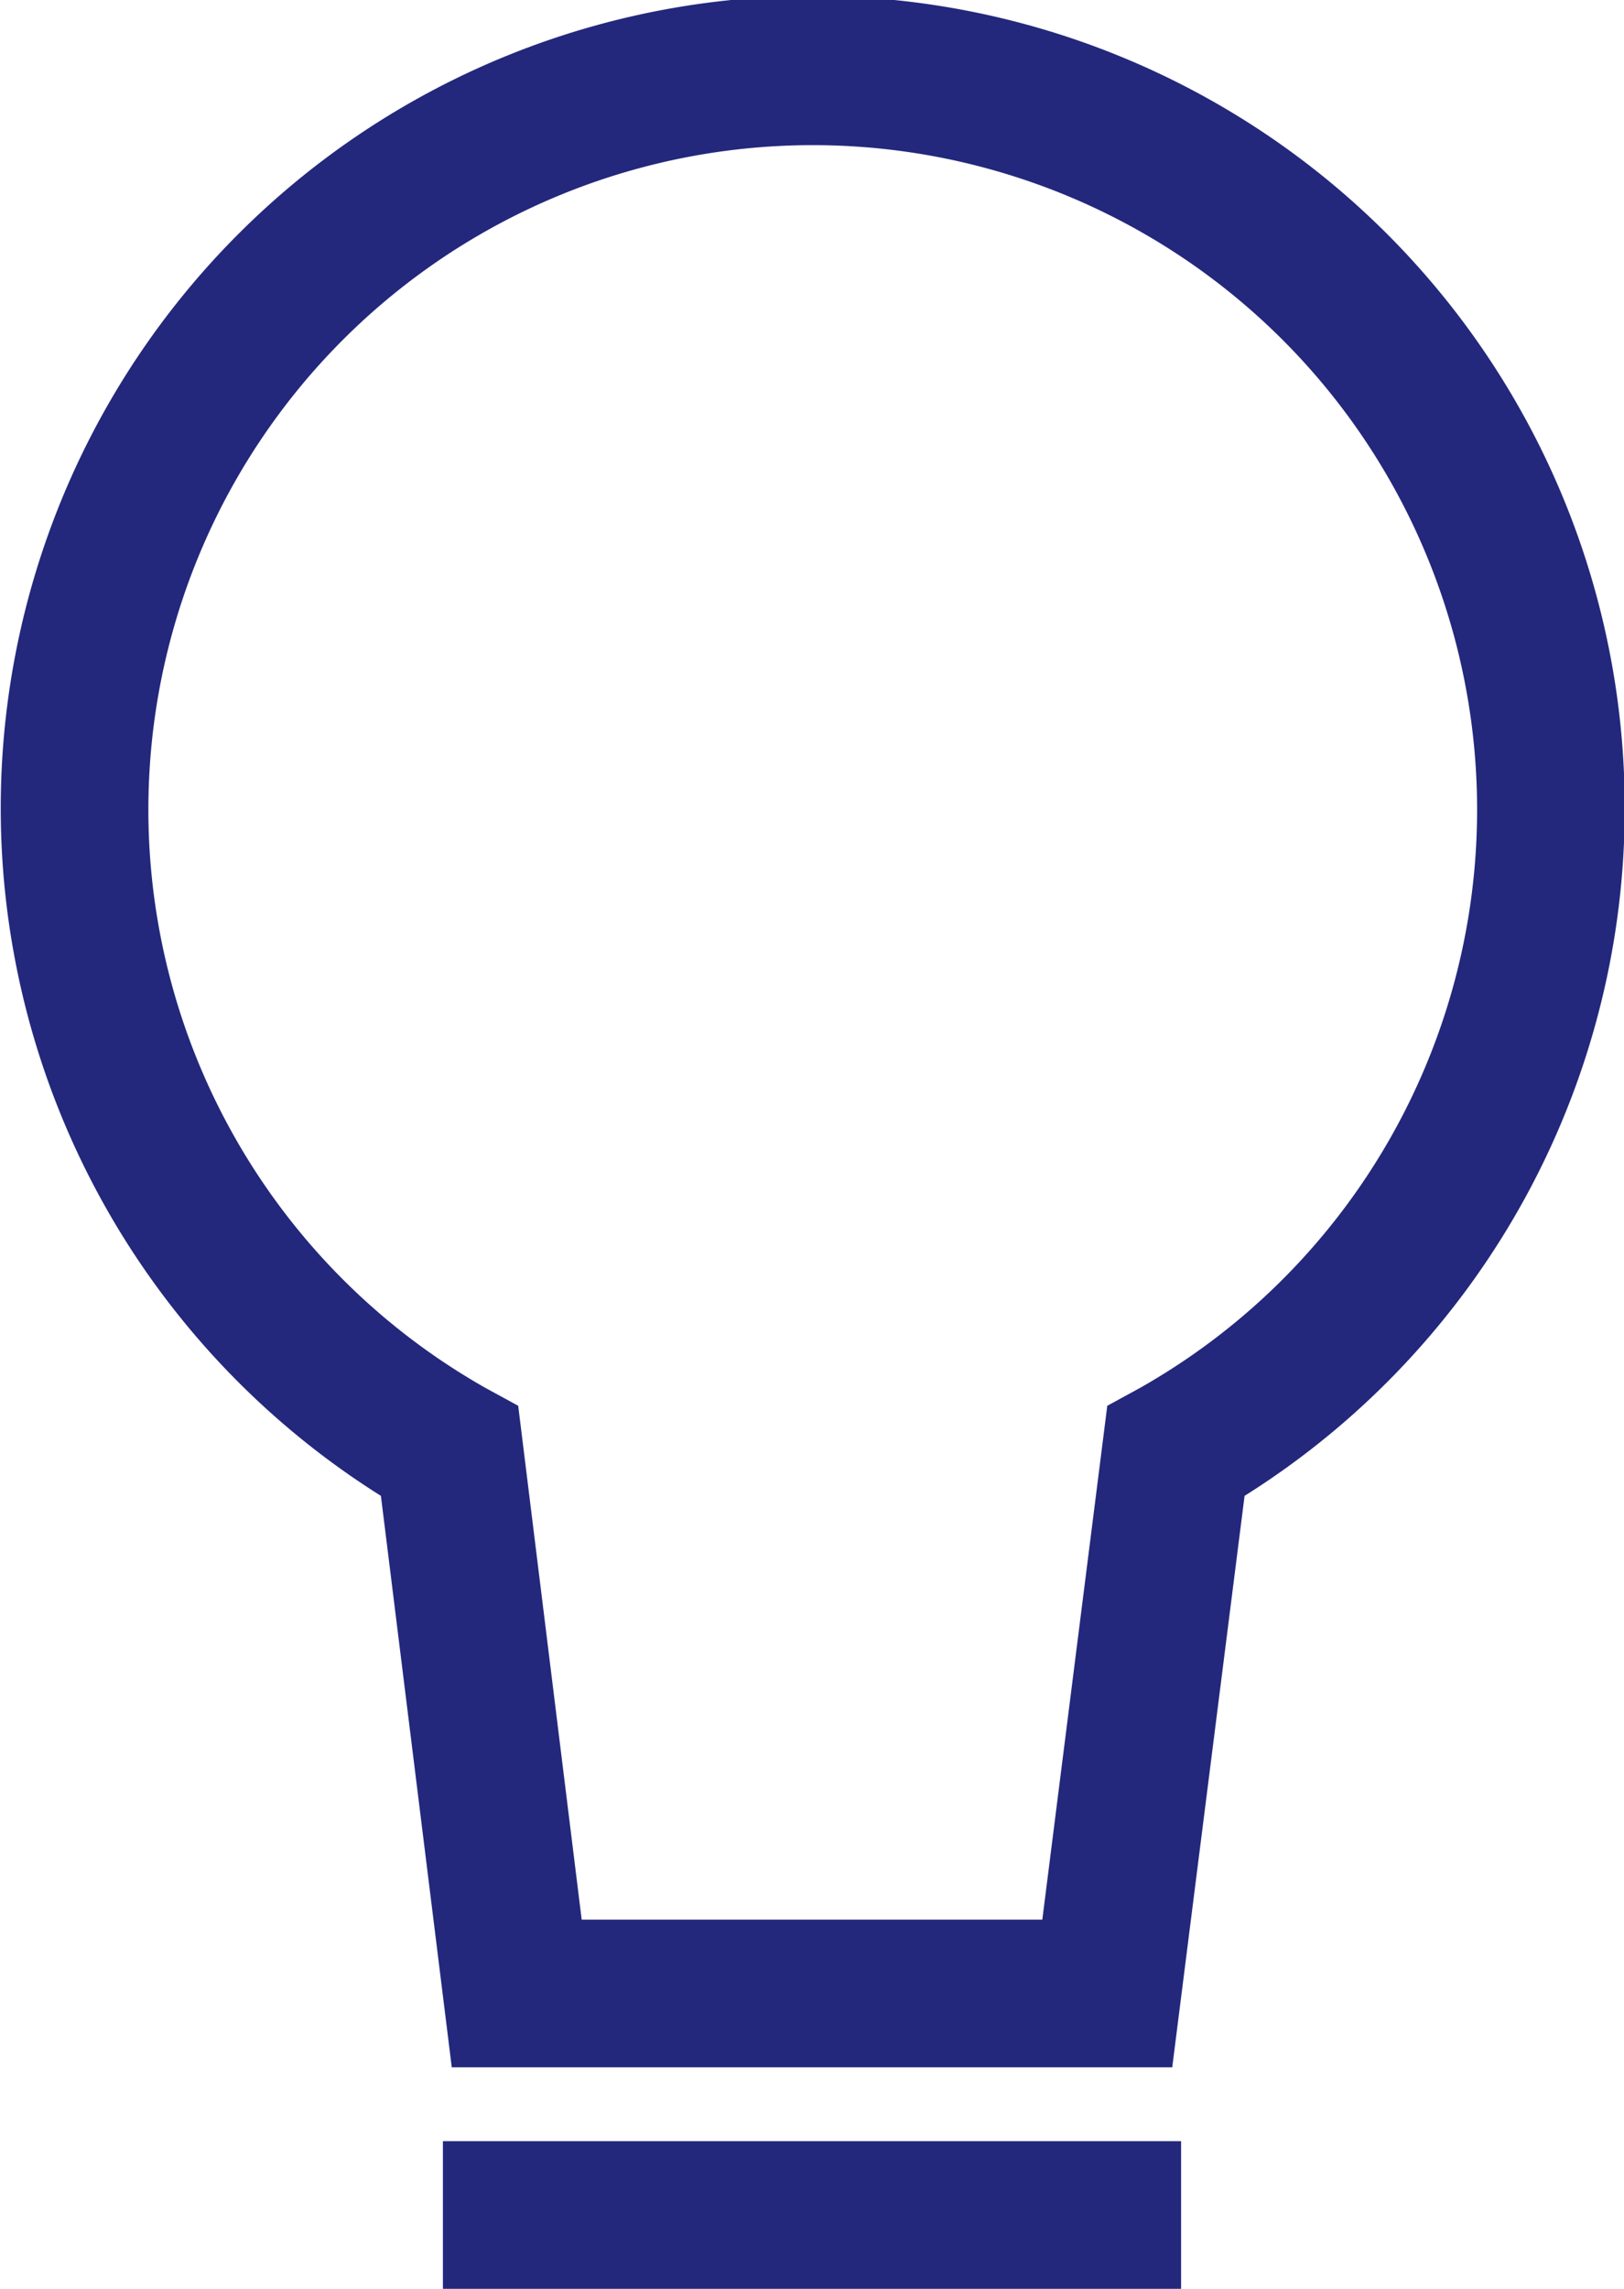 <svg id="Layer_1" data-name="Layer 1" xmlns="http://www.w3.org/2000/svg" viewBox="0 0 11 15.5"><defs><style>.cls-1{fill:#23287c;}</style></defs><title>icon-innovative</title><path class="cls-1" d="M7.94,14H3.06l-.48-3.87a5.5,5.5,0,1,1,5.85,0Zm-4-1H7.06L7.5,9.52l.22-.12a4.5,4.5,0,1,0-4.43,0l.22.12Z"/><rect class="cls-1" x="3" y="14.5" width="5" height="1"/></svg>